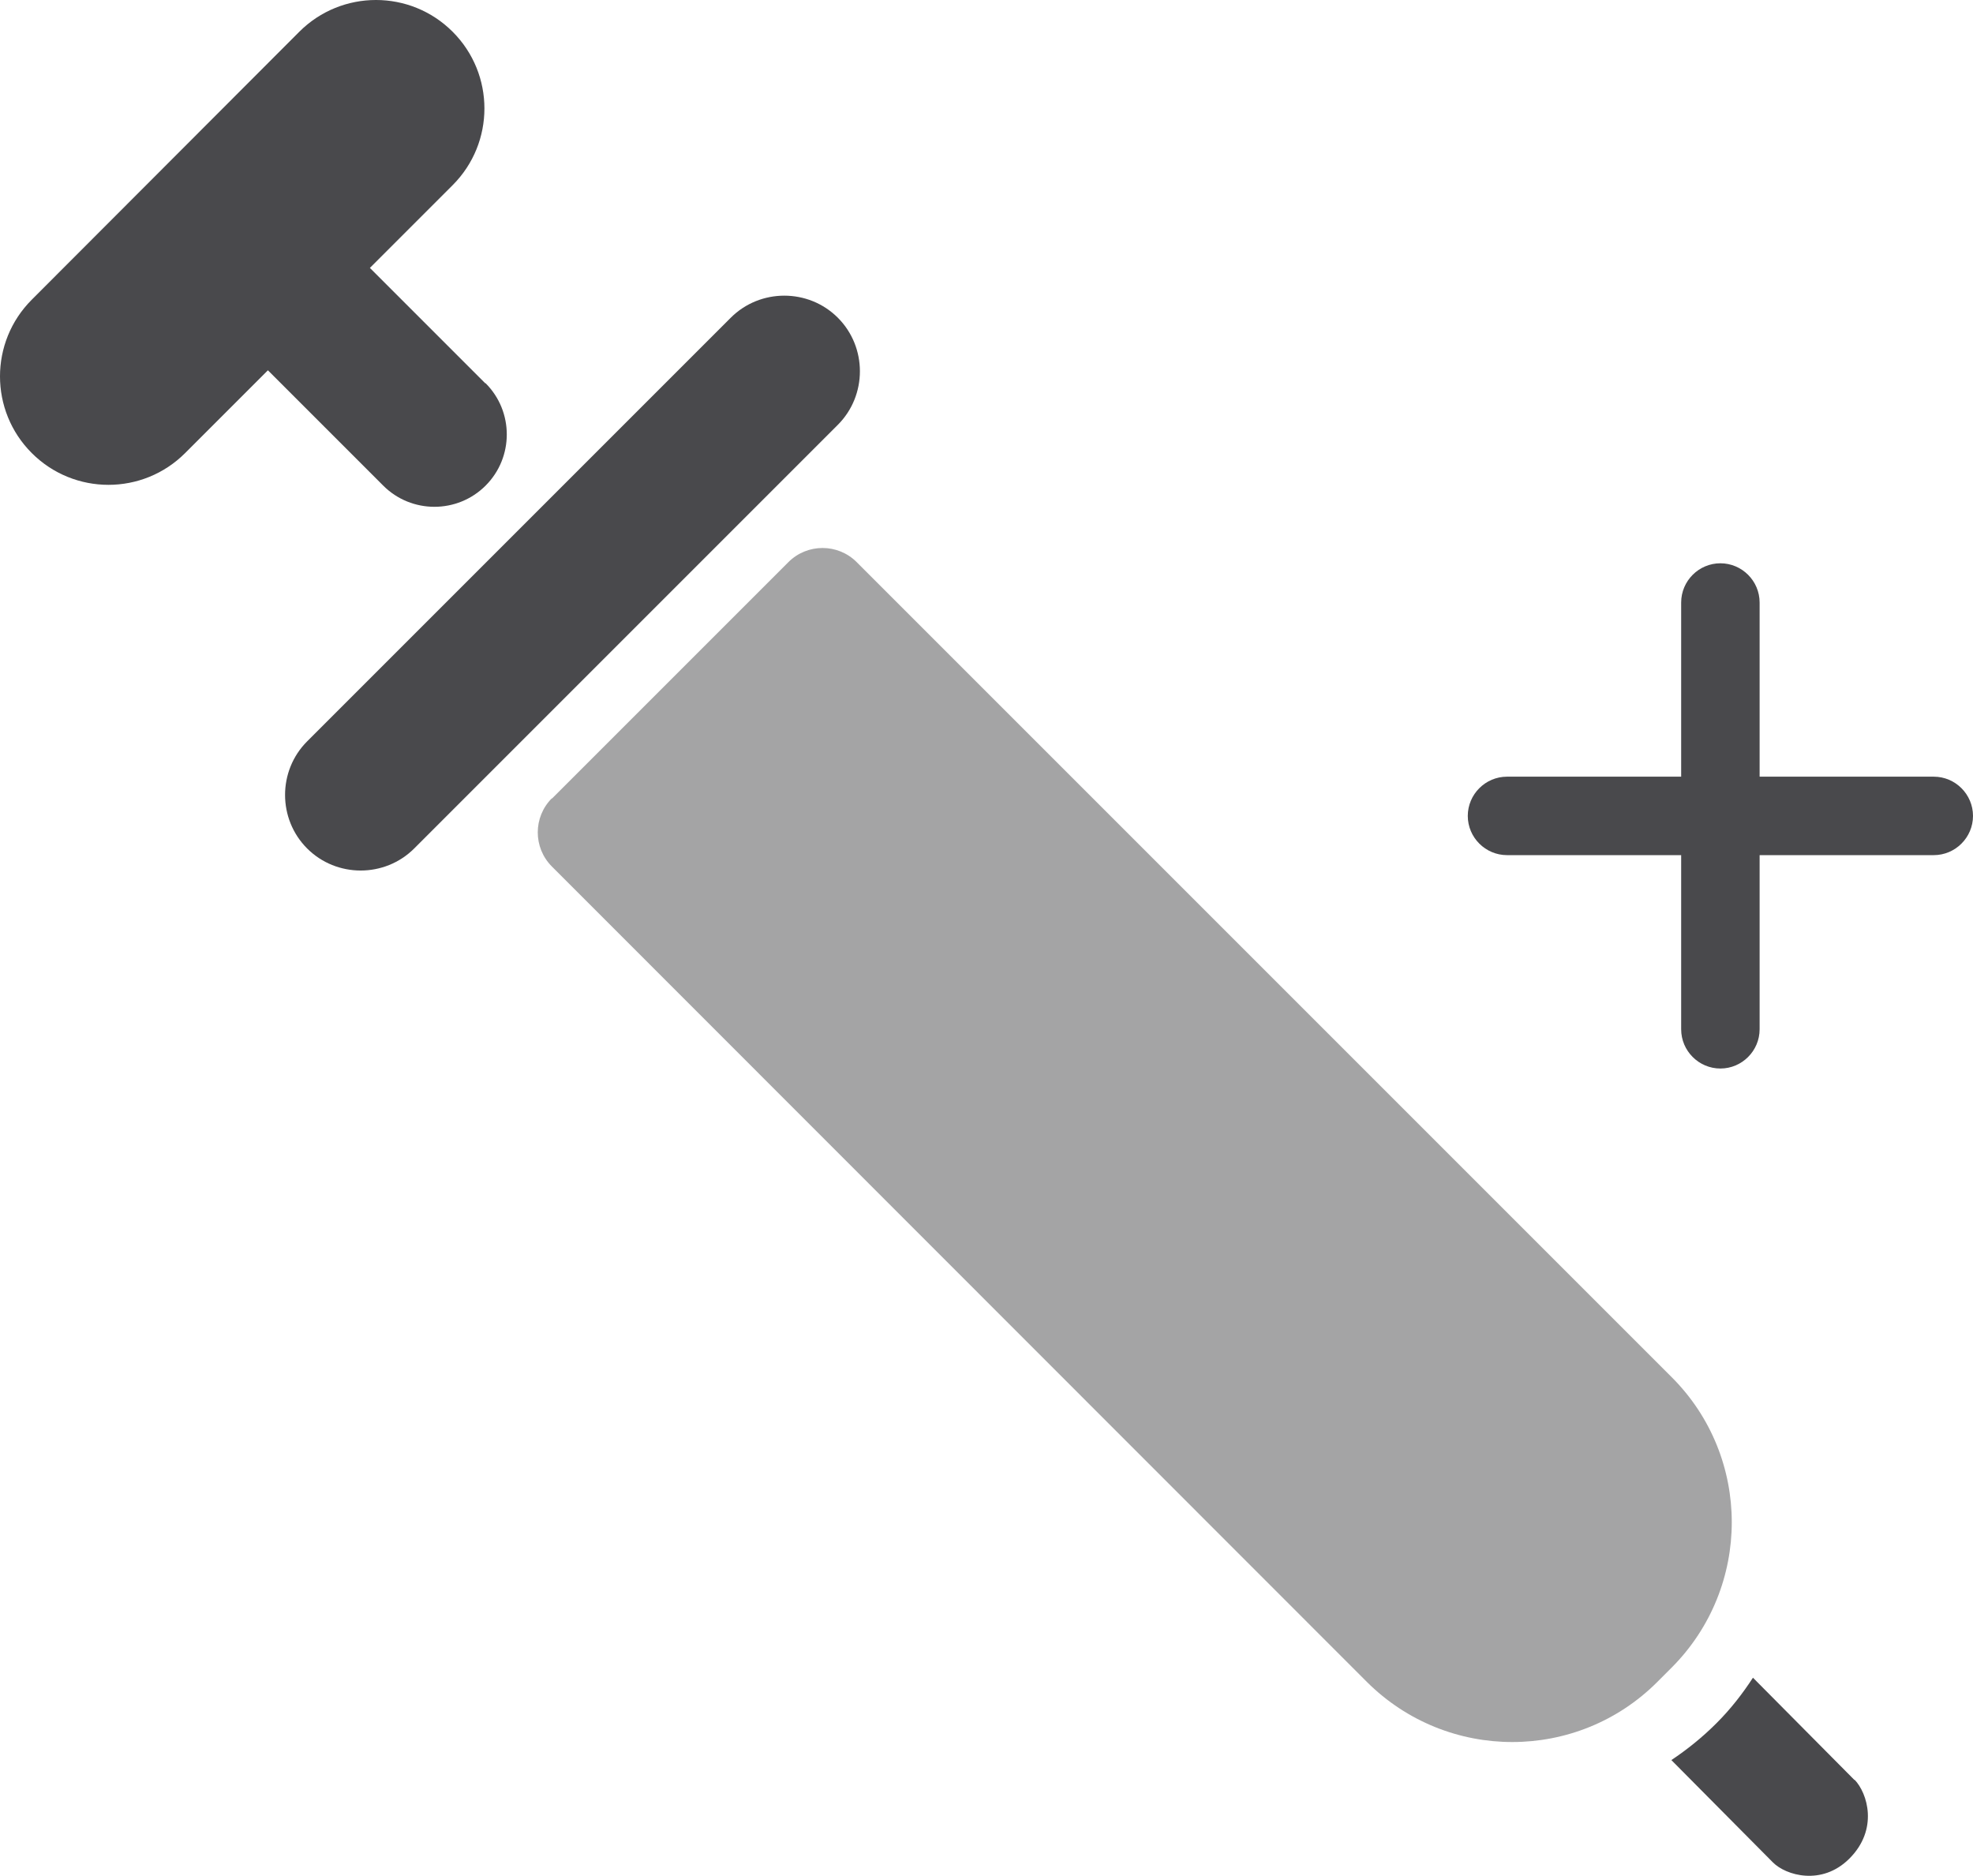 <?xml version="1.0" encoding="UTF-8"?>
<svg id="Ebene_2" data-name="Ebene 2" xmlns="http://www.w3.org/2000/svg" viewBox="0 0 50.3 47.82">
  <defs>
    <style>
      .cls-1 {
        fill: #49494c;
      }

      .cls-2 {
        fill: #a4a4a5;
      }
    </style>
  </defs>
  <g id="Ebene_144" data-name="Ebene 144">
    <g>
      <path class="cls-2" d="M14.07,20.36l6.03-6.03c.48-.48,1.26-.48,1.74,0l20.78,20.78c2.04,2.04,2.04,5.35,0,7.4l-.37.37c-2.04,2.04-5.35,2.04-7.4,0L14.07,22.09c-.48-.48-.48-1.26,0-1.74h0Z"/>
      <path class="cls-1" d="M7.83,18.9l10.8-10.8c.75-.75,1.98-.75,2.73,0h0c.75.75.75,1.98,0,2.73l-10.8,10.8c-.75.75-1.98.75-2.73,0h0c-.75-.75-.75-1.98,0-2.73Z"/>
      <path class="cls-1" d="M47.28,45.38l-2.59-2.61c-.26.4-.56.79-.93,1.16s-.76.68-1.15.94l2.59,2.61c.33.33,1.24.6,1.94-.09.76-.75.47-1.68.14-2.02h0Z"/>
      <path class="cls-1" d="M12.37,9.77l-2.94-2.94,2.11-2.11c1.08-1.08,1.08-2.83,0-3.91h0c-1.08-1.08-2.83-1.08-3.91,0L.81,7.64c-1.08,1.08-1.08,2.83,0,3.91,1.08,1.08,2.83,1.08,3.91,0l2.11-2.11,2.94,2.94c.72.72,1.89.72,2.61,0s.72-1.89,0-2.61h-.01Z"/>
      <path class="cls-1" d="M49.3,19.8h-4.44v-4.44c0-.55-.45-1-1-1s-1,.45-1,1v4.44h-4.44c-.55,0-1,.45-1,1s.45,1,1,1h4.44v4.44c0,.55.45,1,1,1s1-.45,1-1v-4.44h4.44c.55,0,1-.45,1-1s-.45-1-1-1Z"/>
    </g>
  </g>
</svg>
